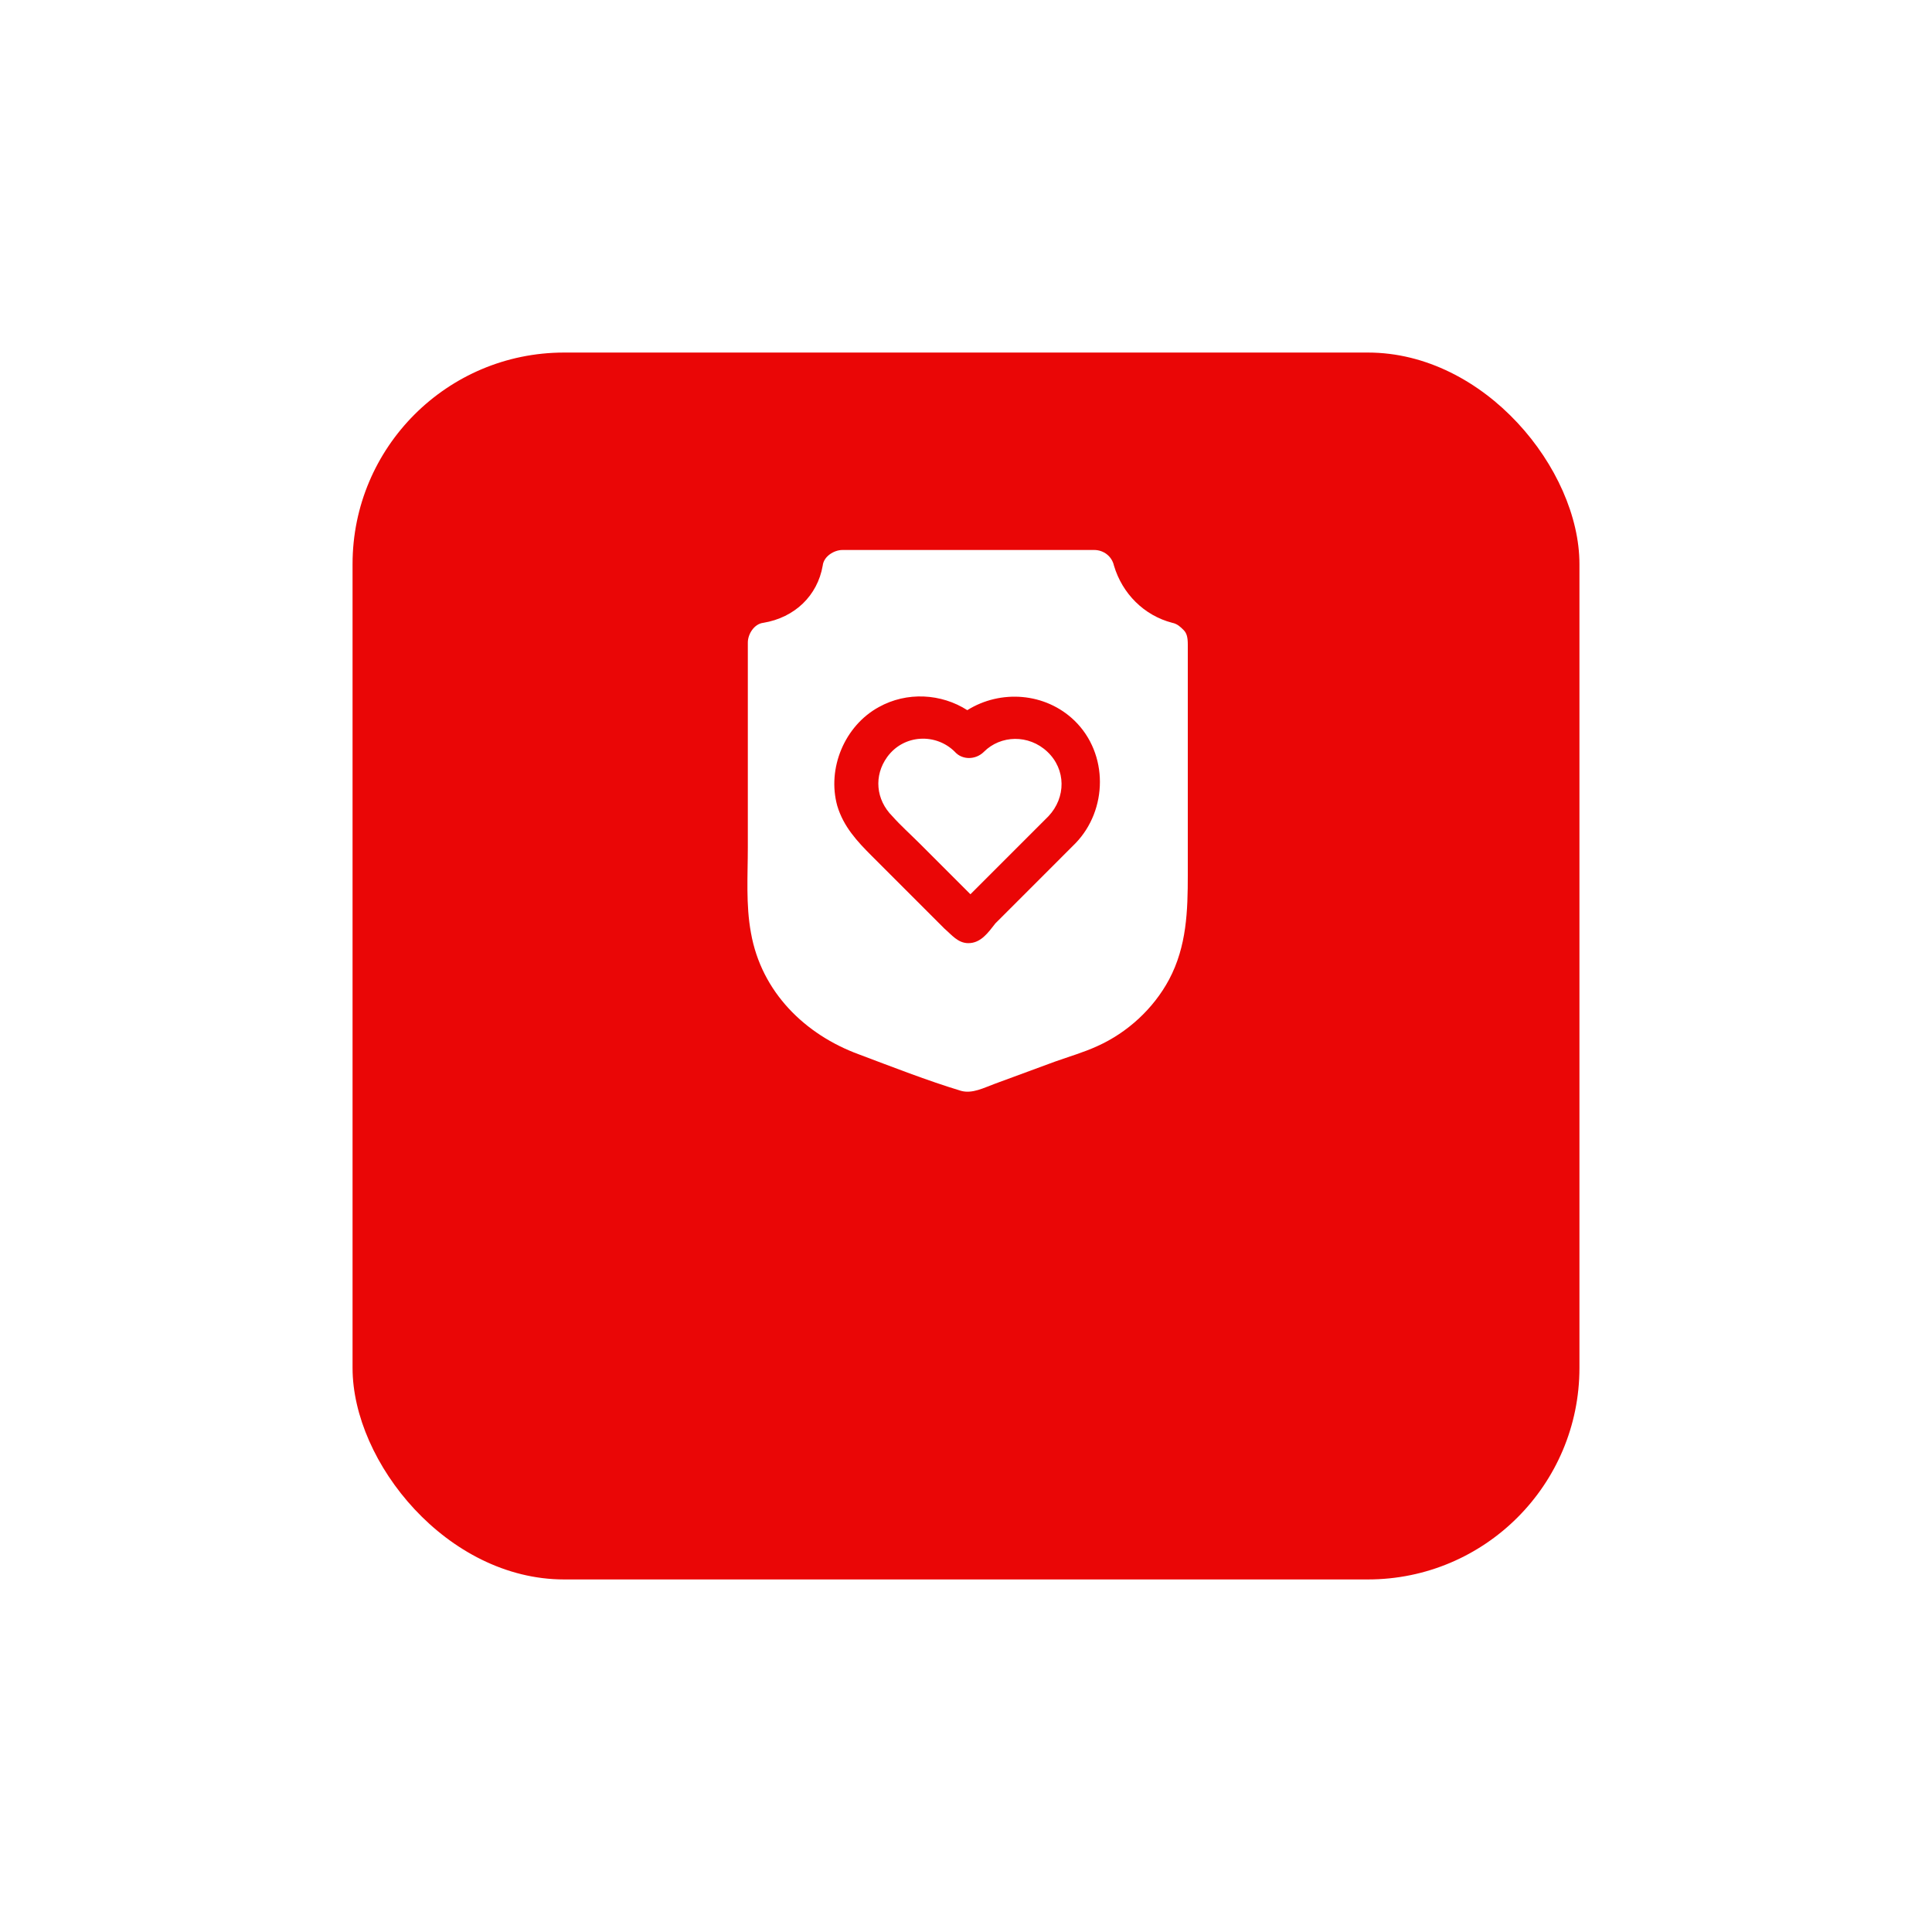 <?xml version="1.0" encoding="UTF-8"?> <svg xmlns="http://www.w3.org/2000/svg" width="137" height="137" viewBox="0 0 137 137" fill="none"> <g filter="url(#filter0_d_826_359)"> <rect x="25" y="15" width="87" height="87" rx="15" fill="#EA0606"></rect> </g> <path d="M69.772 53.309C69.182 53.899 68.223 53.899 67.707 53.309C66.379 51.981 64.093 52.055 62.913 53.678C61.954 55.005 62.101 56.702 63.281 57.882C63.871 58.545 64.535 59.136 65.199 59.799L68.813 63.413L74.345 57.882C75.599 56.554 75.599 54.563 74.271 53.309C72.943 52.055 70.952 52.129 69.772 53.309Z" fill="white"></path> <path d="M83.933 44.679C83.712 44.458 83.49 44.237 83.122 44.163C81.13 43.647 79.581 42.098 78.991 40.106C78.844 39.443 78.254 39 77.59 39H59.741C59.151 39 58.413 39.443 58.34 40.106C57.971 42.245 56.348 43.794 54.136 44.163C53.472 44.237 53.029 44.974 53.029 45.564V60.094C53.029 62.086 52.882 64.151 53.25 66.142C53.988 70.346 57.086 73.37 60.921 74.772C63.281 75.657 65.715 76.616 68.149 77.353C68.96 77.575 69.772 77.132 70.583 76.837L74.787 75.288C75.82 74.919 76.852 74.624 77.811 74.182C79.95 73.223 81.794 71.526 82.9 69.461C84.154 67.101 84.228 64.593 84.228 62.012V45.712C84.228 45.196 84.154 44.901 83.933 44.679ZM68.665 66.88C67.928 66.88 67.485 66.29 66.969 65.847L65.125 64.003L61.806 60.684C60.774 59.652 59.815 58.619 59.372 57.144C58.635 54.489 59.889 51.465 62.322 50.137C64.314 49.031 66.748 49.178 68.592 50.358C70.952 48.883 74.123 49.105 76.189 51.096C78.623 53.456 78.549 57.439 76.262 59.799L72.501 63.561L70.583 65.478C70.067 66.142 69.551 66.88 68.665 66.88Z" fill="white"></path> <defs> <filter id="filter0_d_826_359" x="0" y="0" width="137" height="137" filterUnits="userSpaceOnUse" color-interpolation-filters="sRGB"> <feFlood flood-opacity="0" result="BackgroundImageFix"></feFlood> <feColorMatrix in="SourceAlpha" type="matrix" values="0 0 0 0 0 0 0 0 0 0 0 0 0 0 0 0 0 0 127 0" result="hardAlpha"></feColorMatrix> <feOffset dy="10"></feOffset> <feGaussianBlur stdDeviation="12.5"></feGaussianBlur> <feComposite in2="hardAlpha" operator="out"></feComposite> <feColorMatrix type="matrix" values="0 0 0 0 0.646 0 0 0 0 0.059 0 0 0 0 0.059 0 0 0 0.15 0"></feColorMatrix> <feBlend mode="normal" in2="BackgroundImageFix" result="effect1_dropShadow_826_359"></feBlend> <feBlend mode="normal" in="SourceGraphic" in2="effect1_dropShadow_826_359" result="shape"></feBlend> </filter> </defs> </svg> 